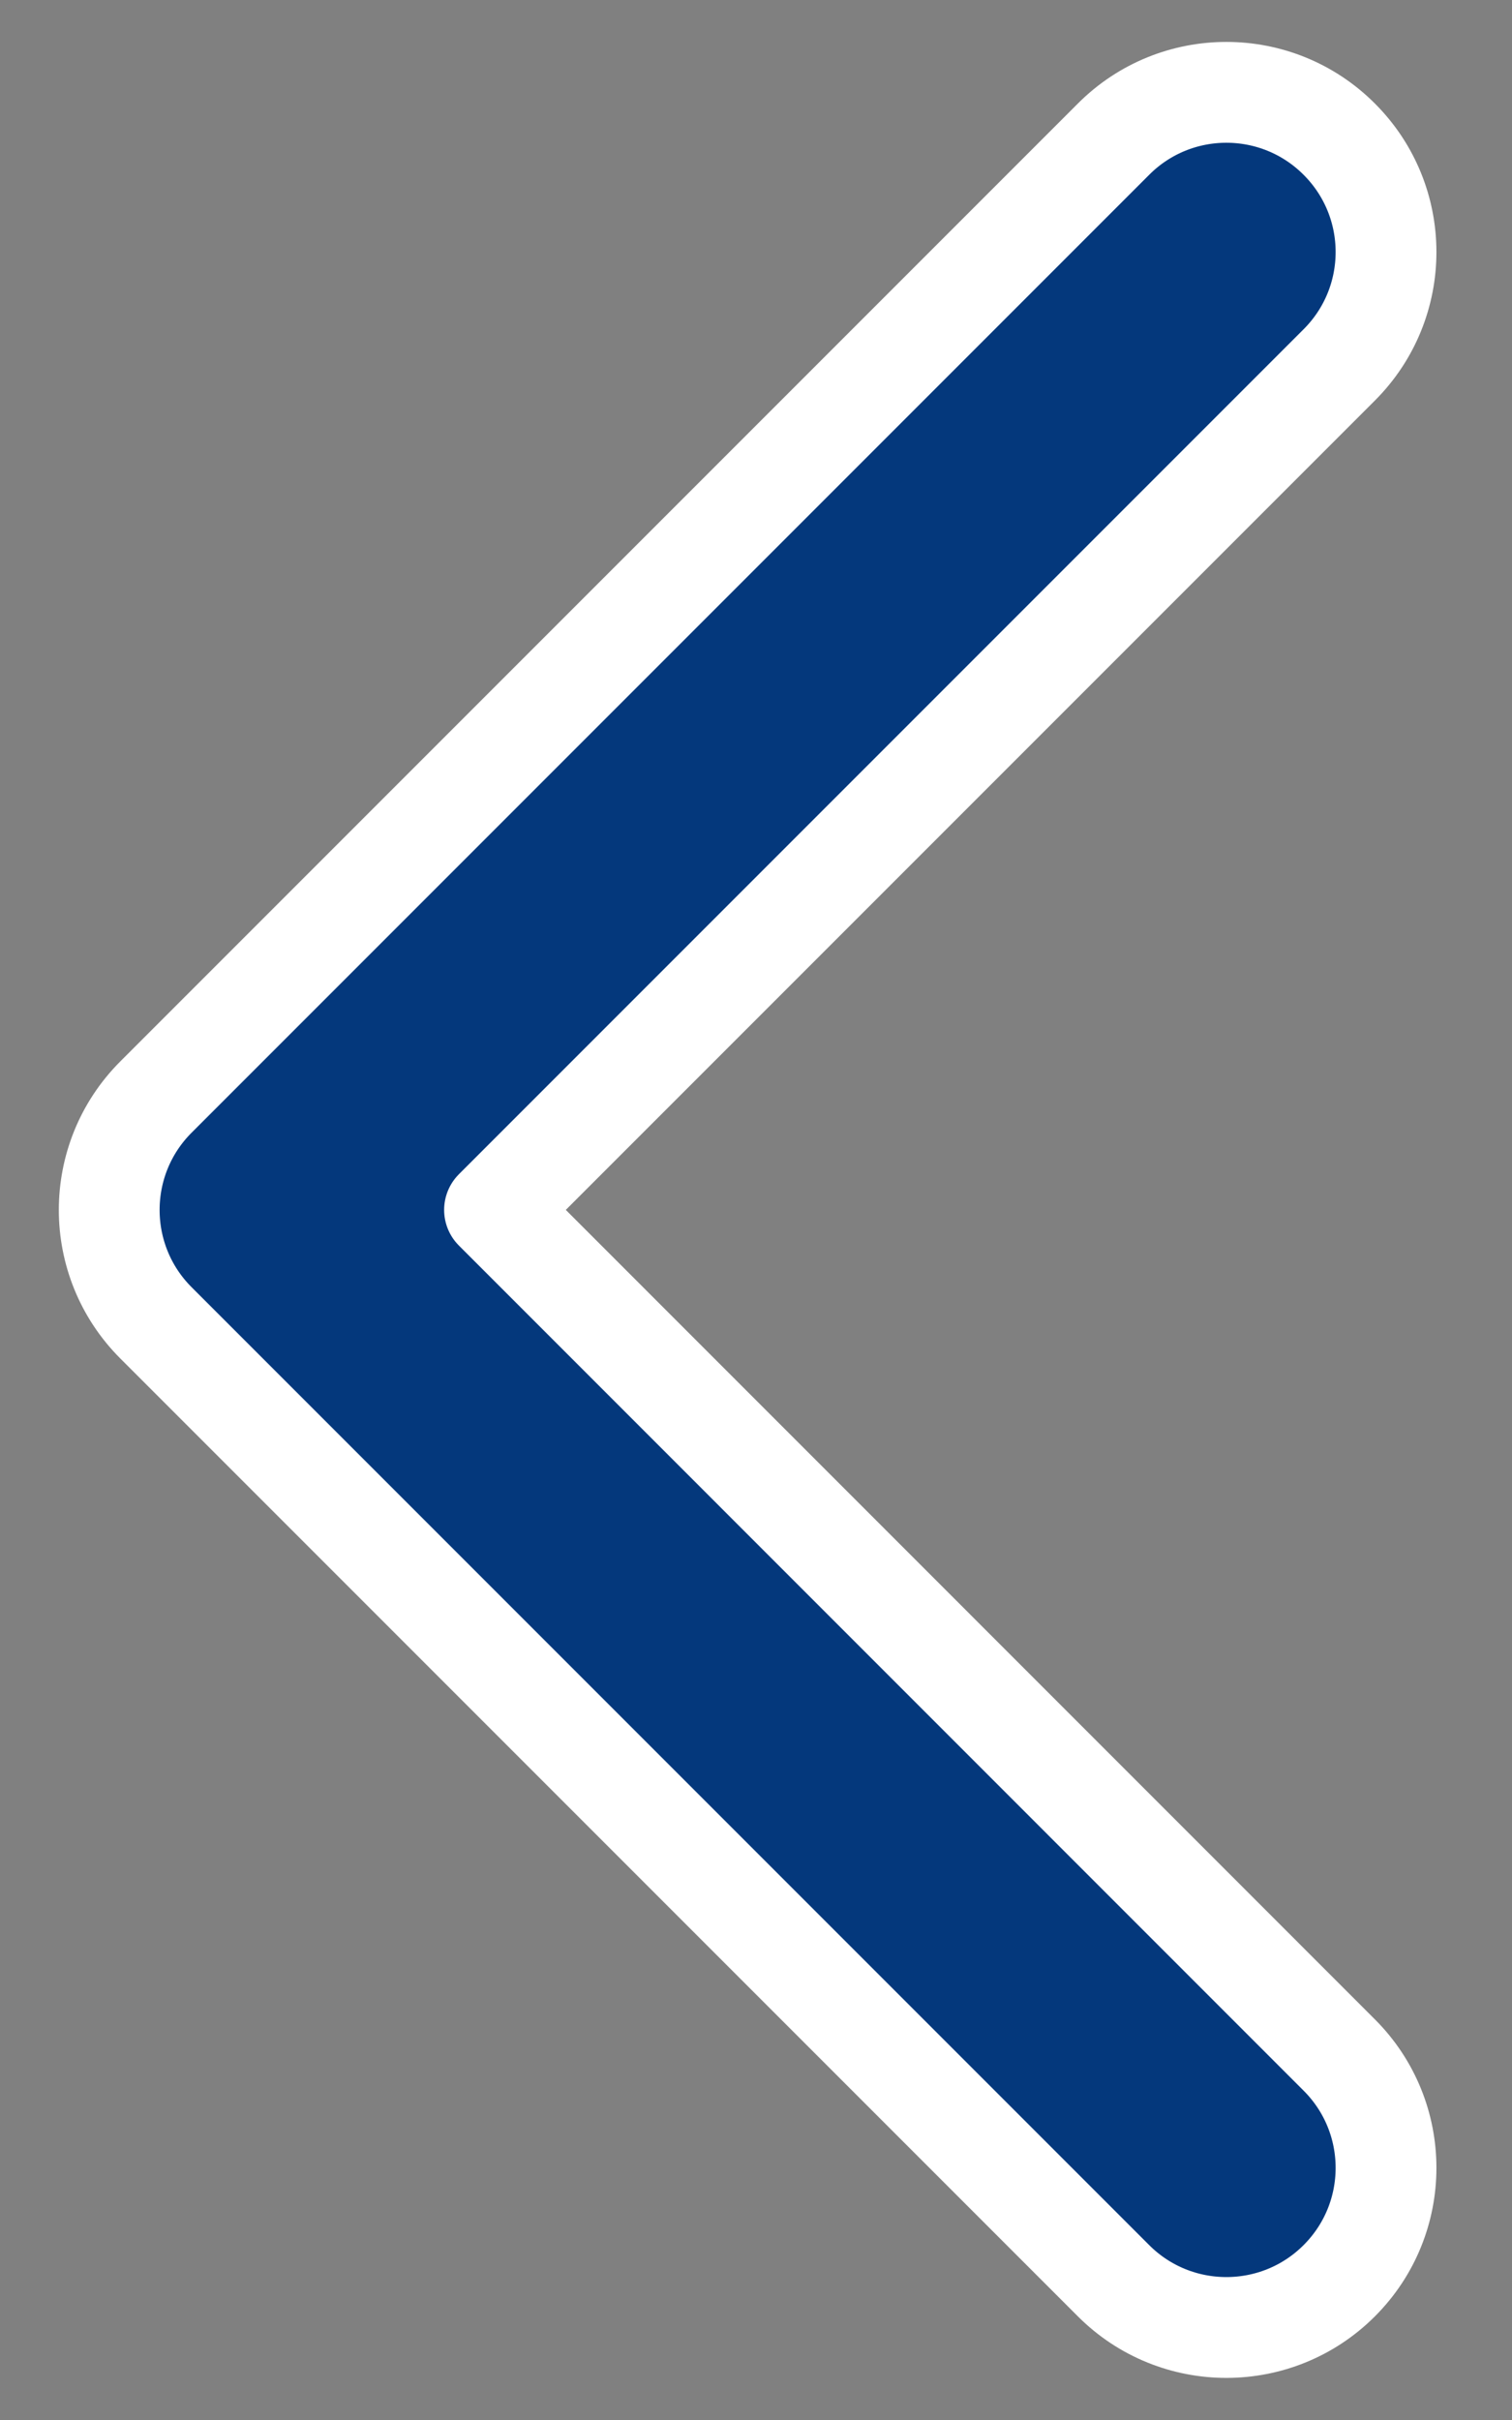<svg width="15" height="24" viewBox="0 0 15 24" fill="none" xmlns="http://www.w3.org/2000/svg">
<rect x="0" y="0" width="15" height="24" fill="#808080" stroke="none"/>
<path fill-rule="evenodd" clip-rule="evenodd" d="M13.286 1.38C12.668 0.761 11.665 0.761 11.047 1.38L1.547 10.88C0.929 11.498 0.929 12.501 1.547 13.119L11.047 22.619C11.665 23.237 12.668 23.237 13.286 22.619C13.905 22.001 13.905 20.998 13.286 20.38L4.906 11.999L13.286 3.619C13.905 3.001 13.905 1.998 13.286 1.38Z" fill="#04387C" stroke="white" stroke-linecap="round" stroke-linejoin="round"/>
</svg>
